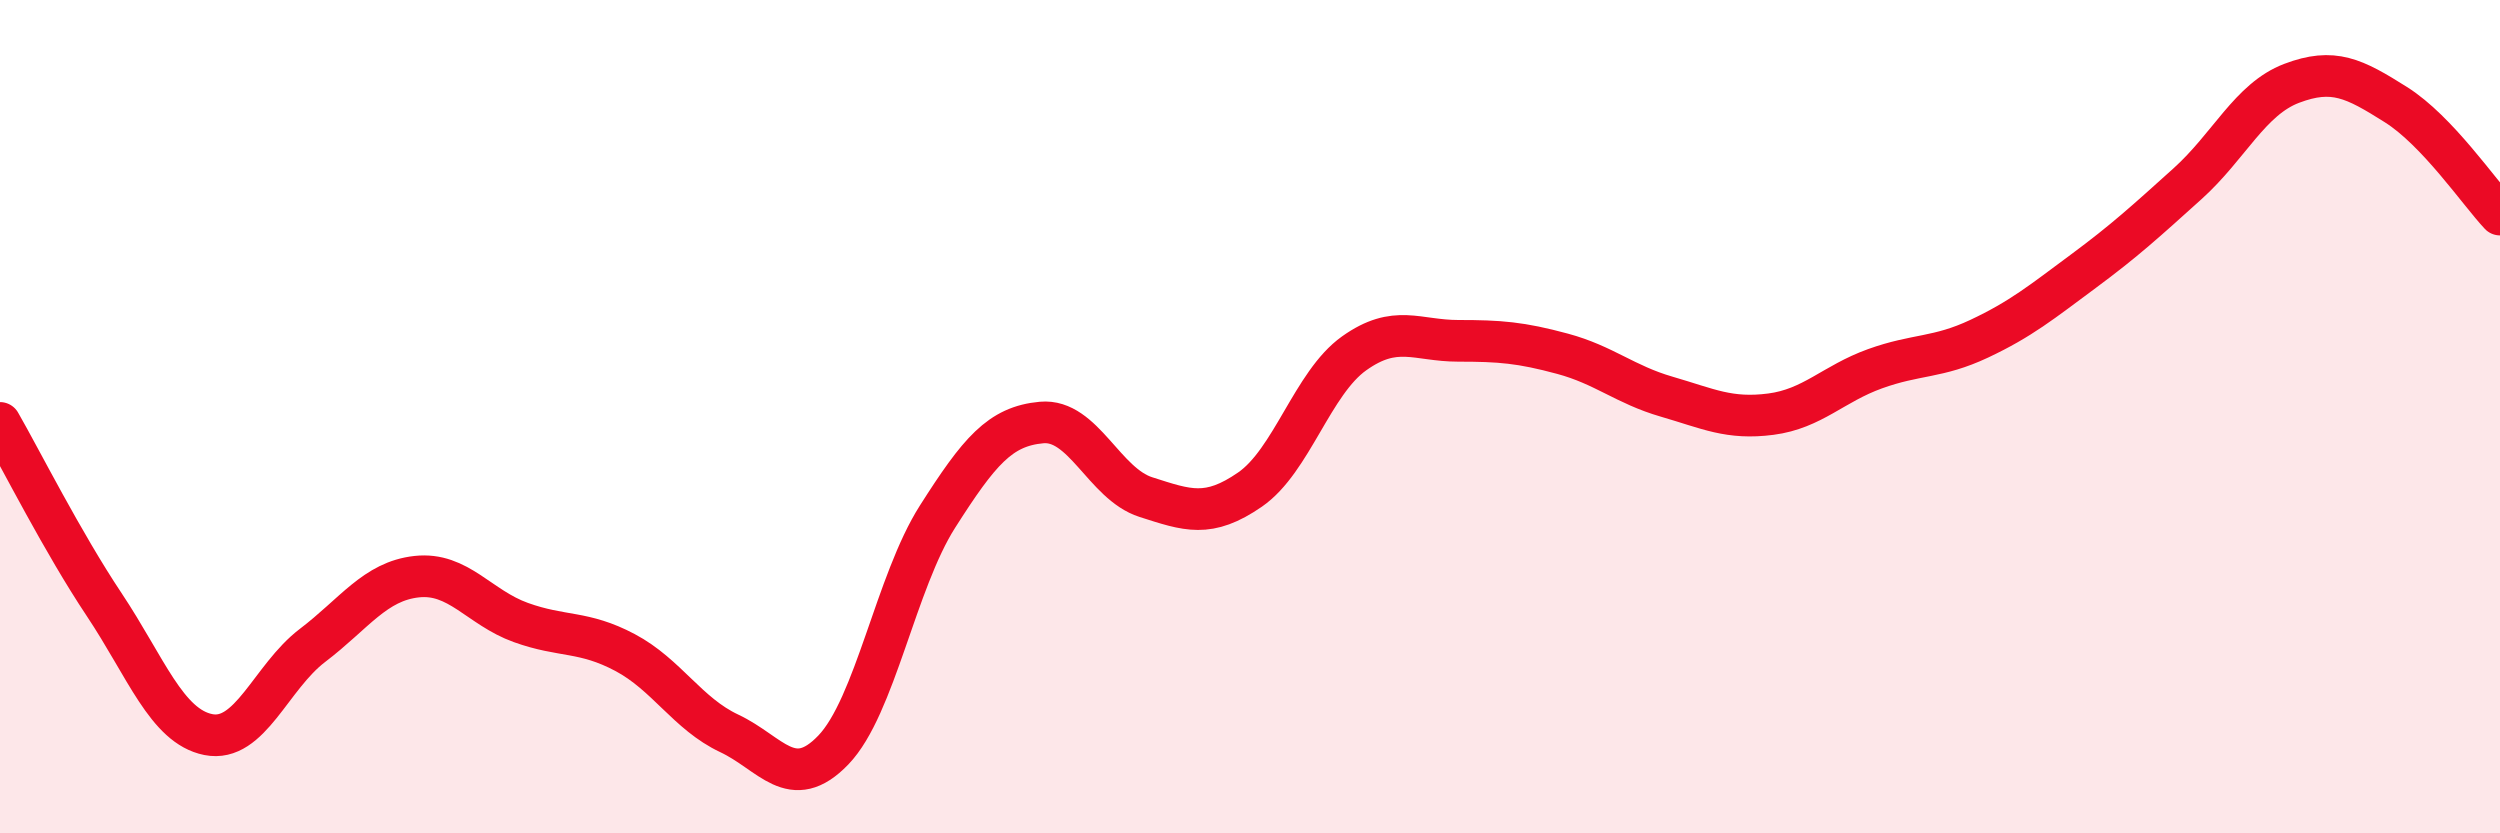 
    <svg width="60" height="20" viewBox="0 0 60 20" xmlns="http://www.w3.org/2000/svg">
      <path
        d="M 0,10.15 C 0.5,11.02 1.5,13.01 2.5,14.51 C 3.5,16.01 4,17.43 5,17.63 C 6,17.83 6.5,16.25 7.5,15.49 C 8.5,14.73 9,13.95 10,13.84 C 11,13.73 11.5,14.58 12.5,14.94 C 13.5,15.3 14,15.13 15,15.66 C 16,16.19 16.5,17.13 17.5,17.6 C 18.5,18.07 19,19.04 20,18 C 21,16.96 21.5,13.97 22.5,12.4 C 23.5,10.83 24,10.23 25,10.14 C 26,10.05 26.5,11.61 27.5,11.93 C 28.5,12.25 29,12.44 30,11.75 C 31,11.06 31.5,9.19 32.5,8.48 C 33.5,7.77 34,8.18 35,8.18 C 36,8.18 36.5,8.22 37.5,8.49 C 38.5,8.76 39,9.23 40,9.52 C 41,9.81 41.5,10.07 42.5,9.94 C 43.5,9.81 44,9.21 45,8.85 C 46,8.49 46.5,8.6 47.5,8.13 C 48.5,7.66 49,7.25 50,6.51 C 51,5.77 51.5,5.31 52.5,4.41 C 53.5,3.51 54,2.38 55,2 C 56,1.62 56.5,1.88 57.5,2.51 C 58.5,3.14 59.5,4.62 60,5.15L60 20L0 20Z"
        fill="#EB0A25"
        opacity="0.1"
        stroke-linecap="round"
        stroke-linejoin="round"
      />
      <path
        d="M 0,10.15 C 0.5,11.02 1.5,13.01 2.5,14.51 C 3.5,16.01 4,17.43 5,17.63 C 6,17.83 6.5,16.25 7.5,15.49 C 8.5,14.73 9,13.95 10,13.84 C 11,13.73 11.5,14.58 12.5,14.94 C 13.5,15.3 14,15.13 15,15.66 C 16,16.19 16.5,17.13 17.5,17.6 C 18.5,18.07 19,19.04 20,18 C 21,16.96 21.5,13.97 22.5,12.4 C 23.5,10.83 24,10.23 25,10.14 C 26,10.05 26.5,11.61 27.5,11.93 C 28.5,12.25 29,12.44 30,11.75 C 31,11.06 31.5,9.19 32.5,8.48 C 33.5,7.77 34,8.18 35,8.18 C 36,8.18 36.5,8.22 37.5,8.49 C 38.5,8.76 39,9.23 40,9.52 C 41,9.81 41.5,10.07 42.5,9.94 C 43.5,9.81 44,9.21 45,8.85 C 46,8.49 46.5,8.6 47.5,8.13 C 48.5,7.66 49,7.25 50,6.51 C 51,5.77 51.5,5.31 52.5,4.41 C 53.5,3.51 54,2.38 55,2 C 56,1.62 56.5,1.88 57.5,2.51 C 58.5,3.14 59.5,4.62 60,5.15"
        stroke="#EB0A25"
        stroke-width="1"
        fill="none"
        stroke-linecap="round"
        stroke-linejoin="round"
      />
    </svg>
  